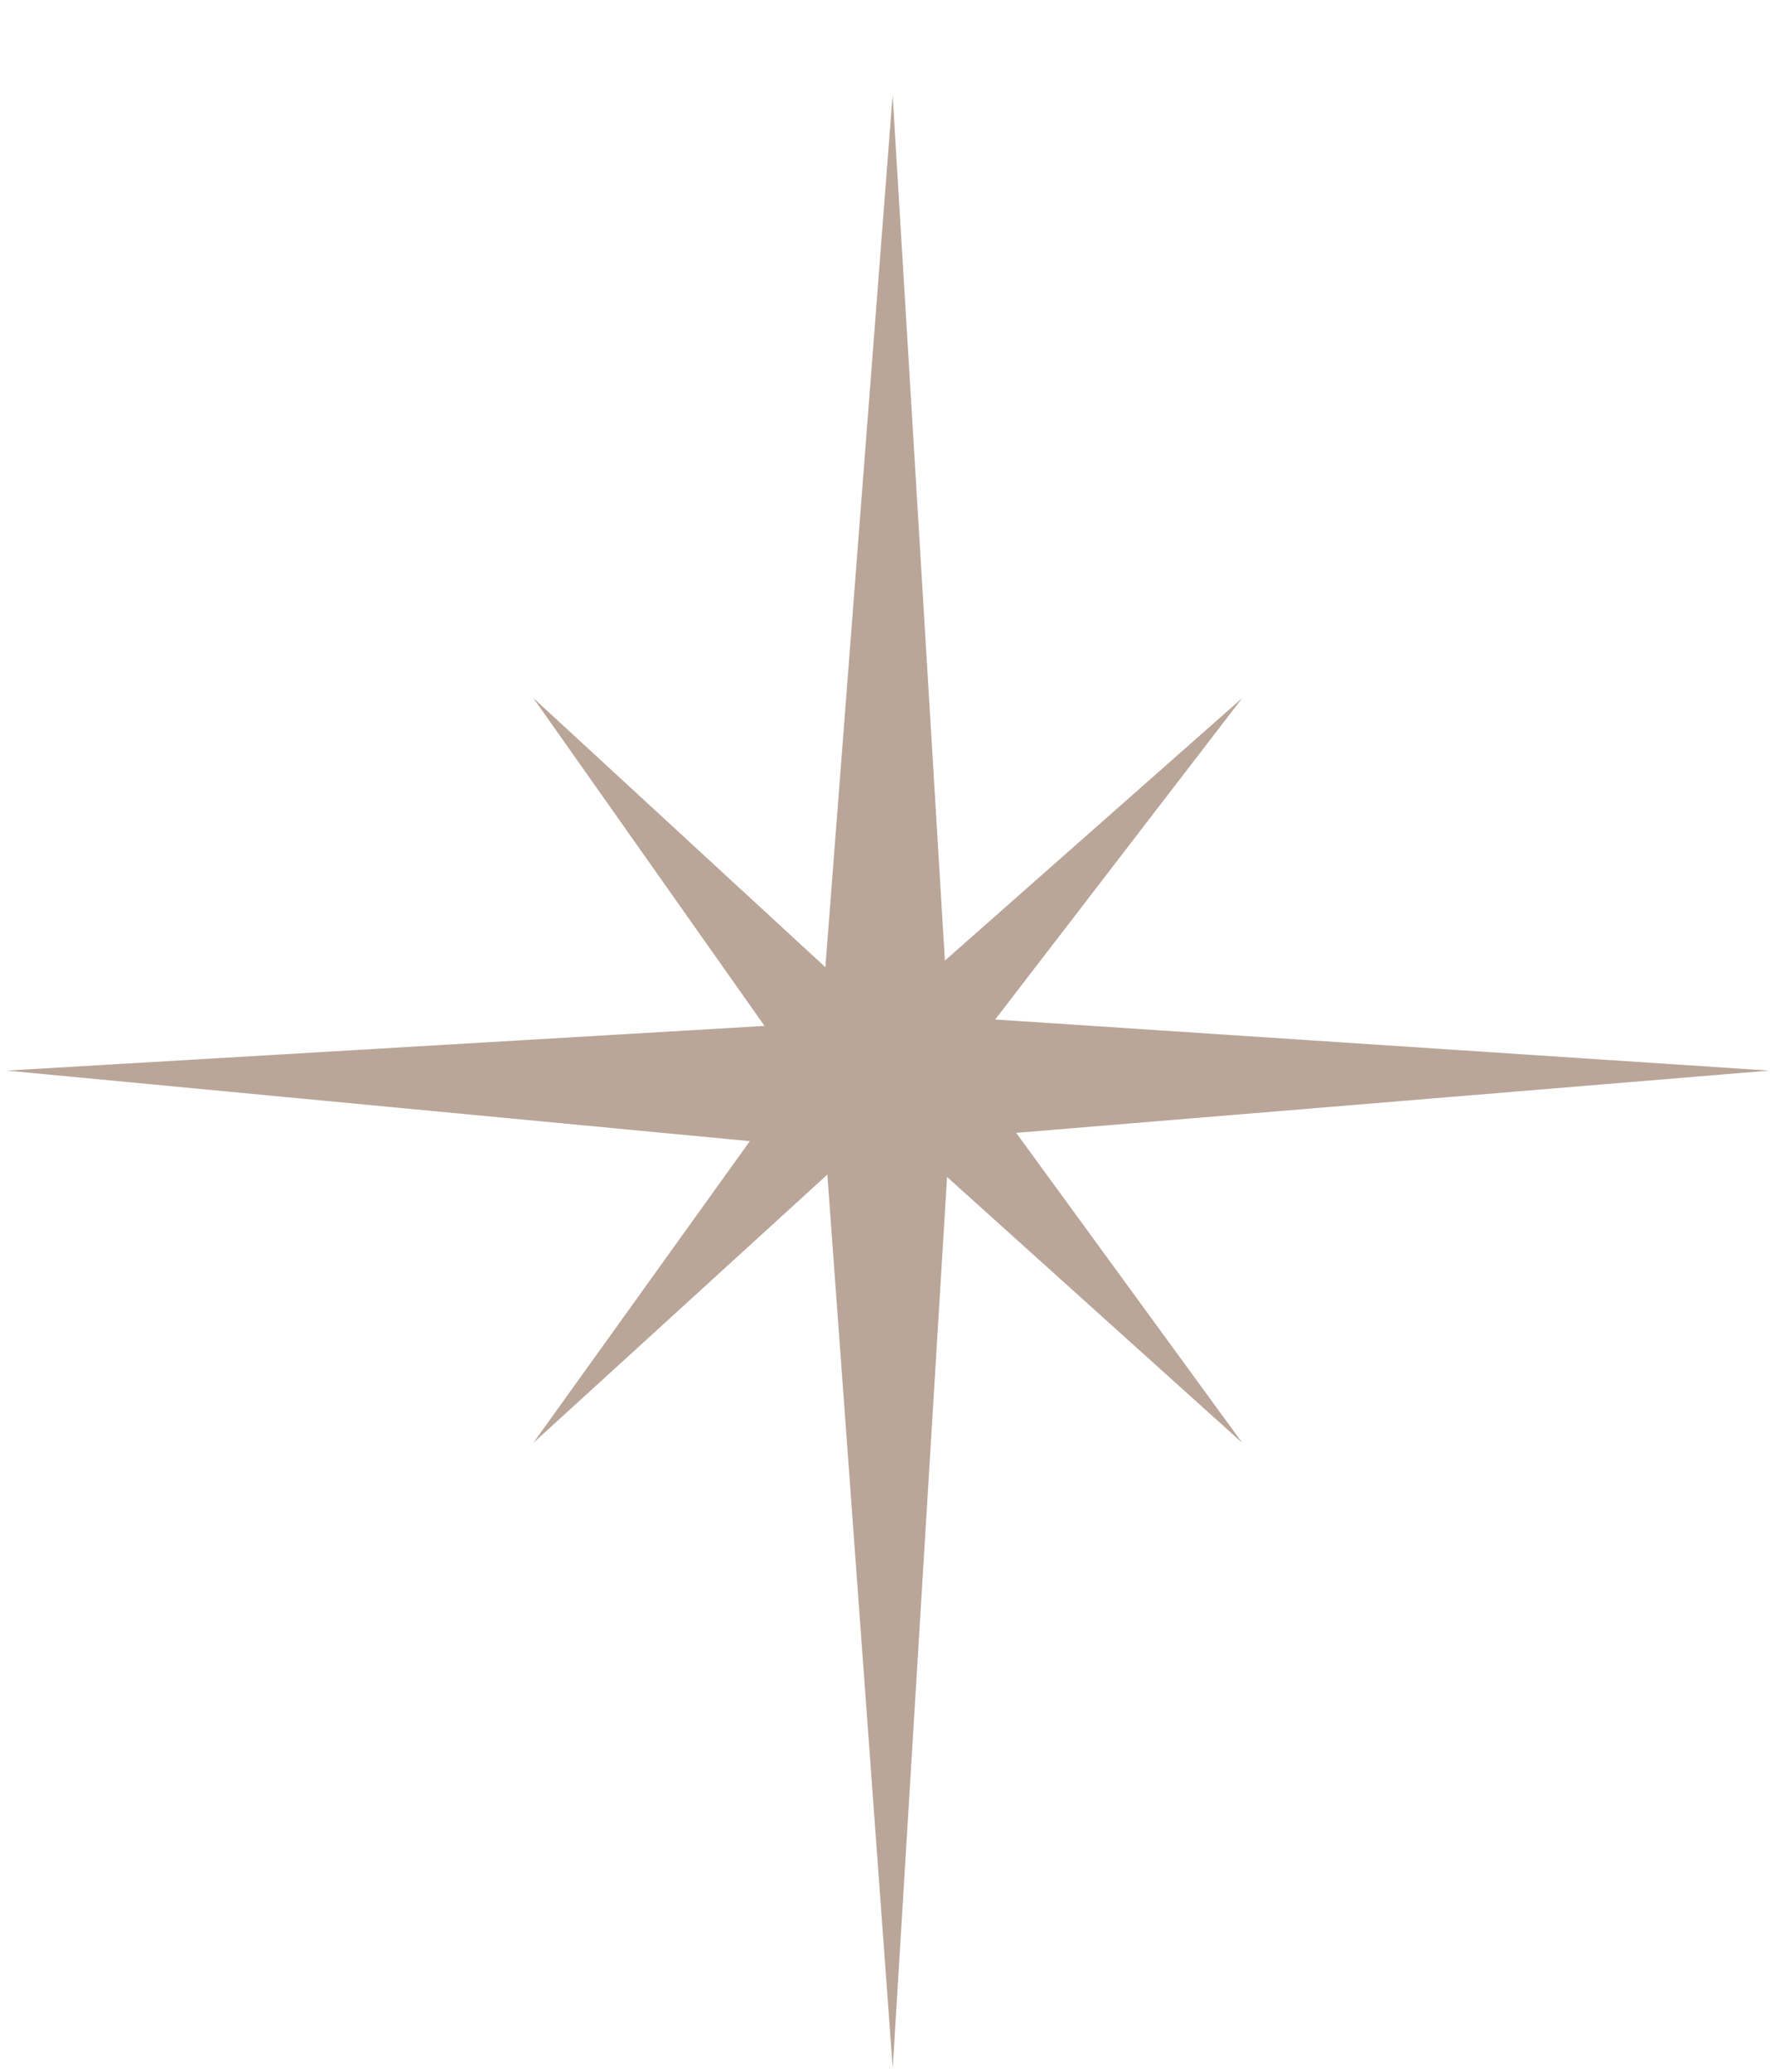 <?xml version="1.0" encoding="UTF-8"?> <svg xmlns="http://www.w3.org/2000/svg" width="18" height="21" viewBox="0 0 18 21" fill="none"> <path d="M10.092 10.334L12.598 7.075L9.582 9.737L9.052 0.963L8.37 9.804L5.408 7.075L7.753 10.399L0.07 10.852L7.604 11.567L5.408 14.626L8.39 11.906L9.053 20.963L9.604 11.93L12.598 14.626L10.305 11.483L17.939 10.852L10.092 10.334Z" fill="#BAA599"></path> </svg> 